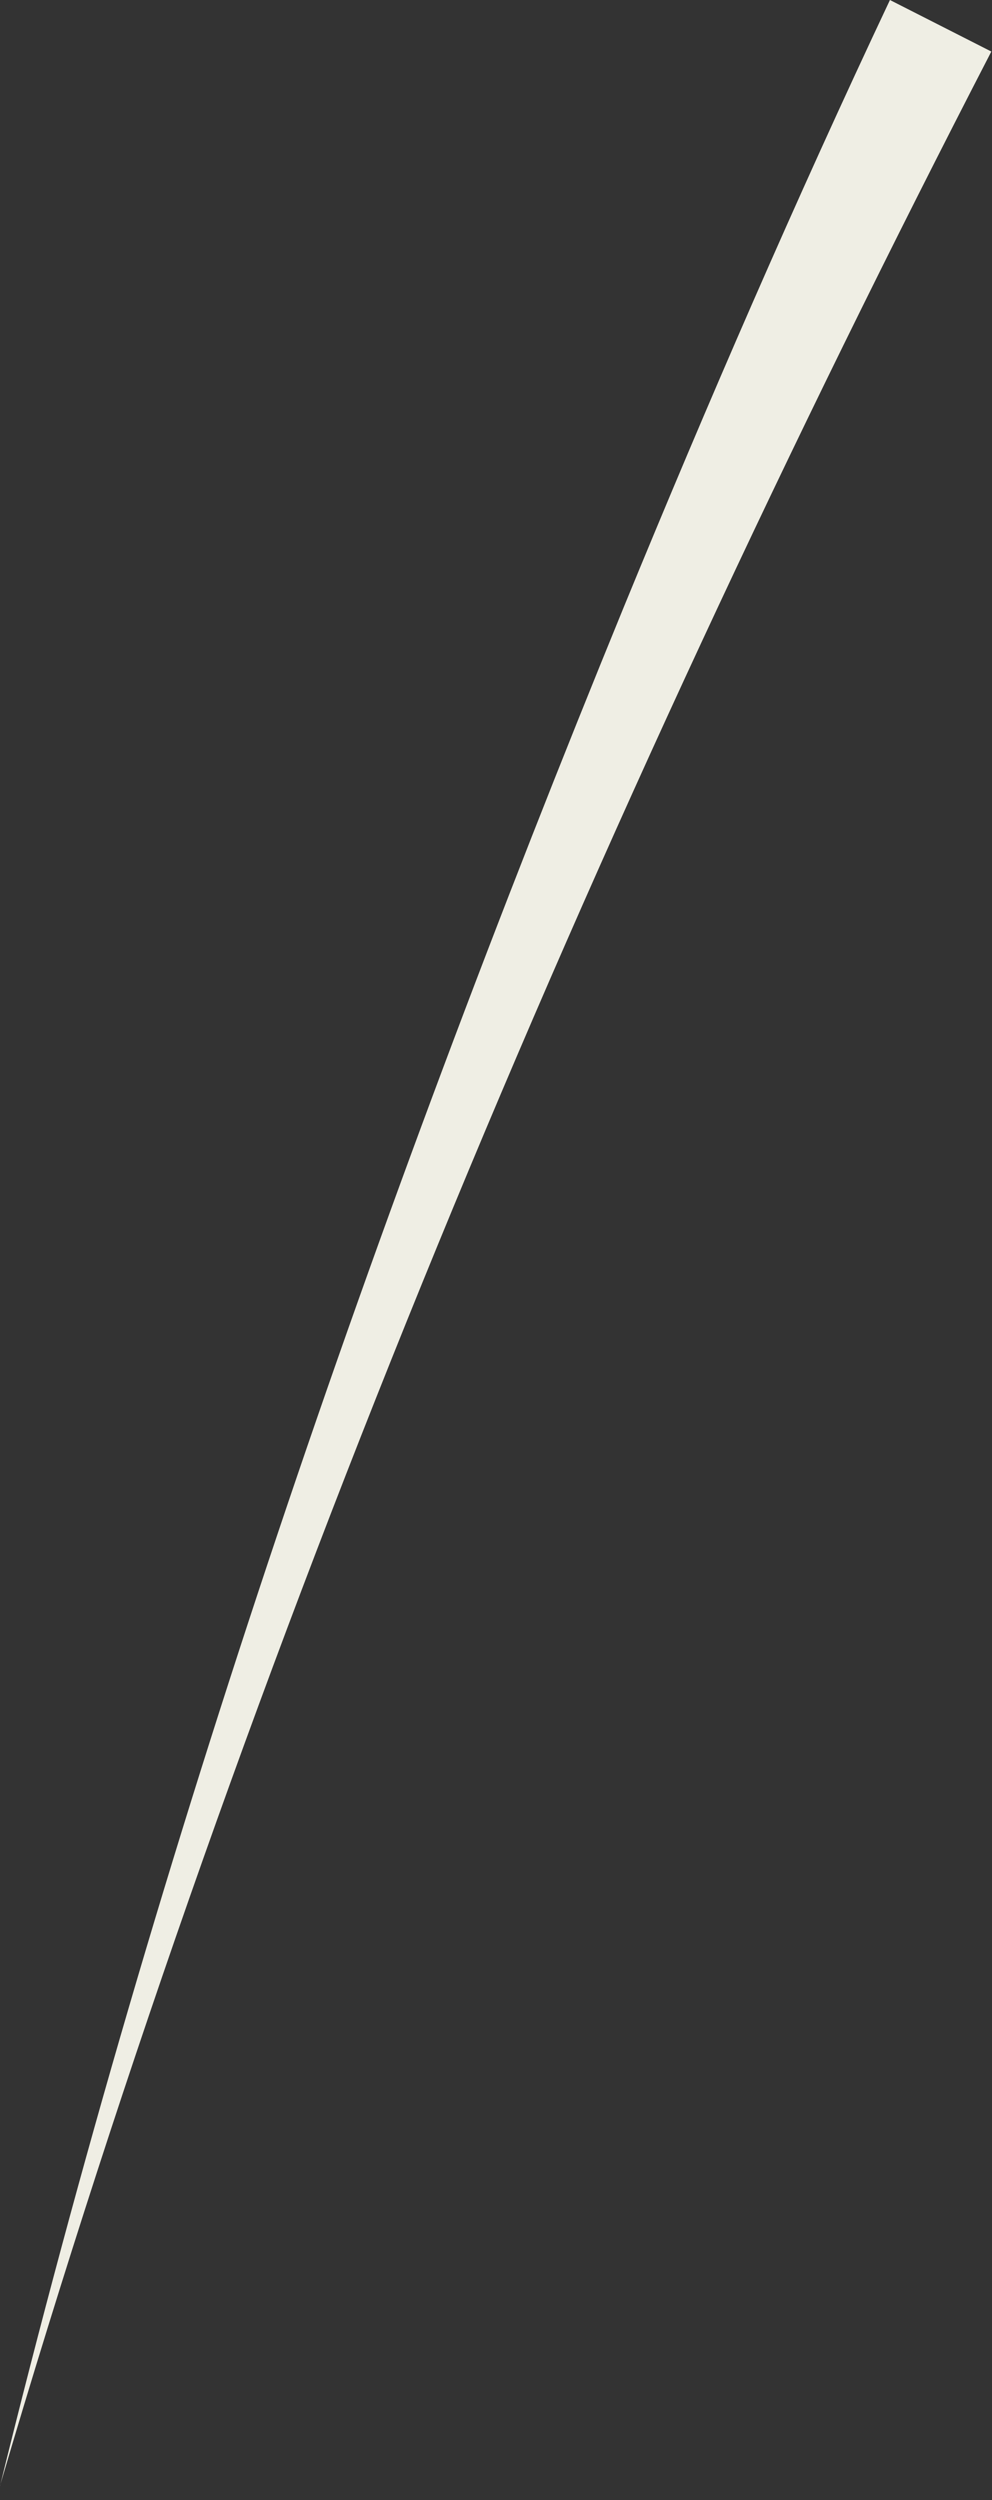 <?xml version="1.0" encoding="utf-8"?>
<svg xmlns="http://www.w3.org/2000/svg" fill="none" height="100%" overflow="visible" preserveAspectRatio="none" style="display: block;" viewBox="0 0 25 63" width="100%">
<rect x="0" y="0" width="25" height="63" fill="#333333" stroke="none"/>
<path d="M0 62.648C3.968 46.483 9.417 30.7 15.723 15.292C17.836 10.147 20.041 5.061 22.428 0L24.983 1.299C14.85 20.919 6.239 41.438 0 62.64V62.648Z" fill="#EFEEE4" id="Vector"/>
</svg>